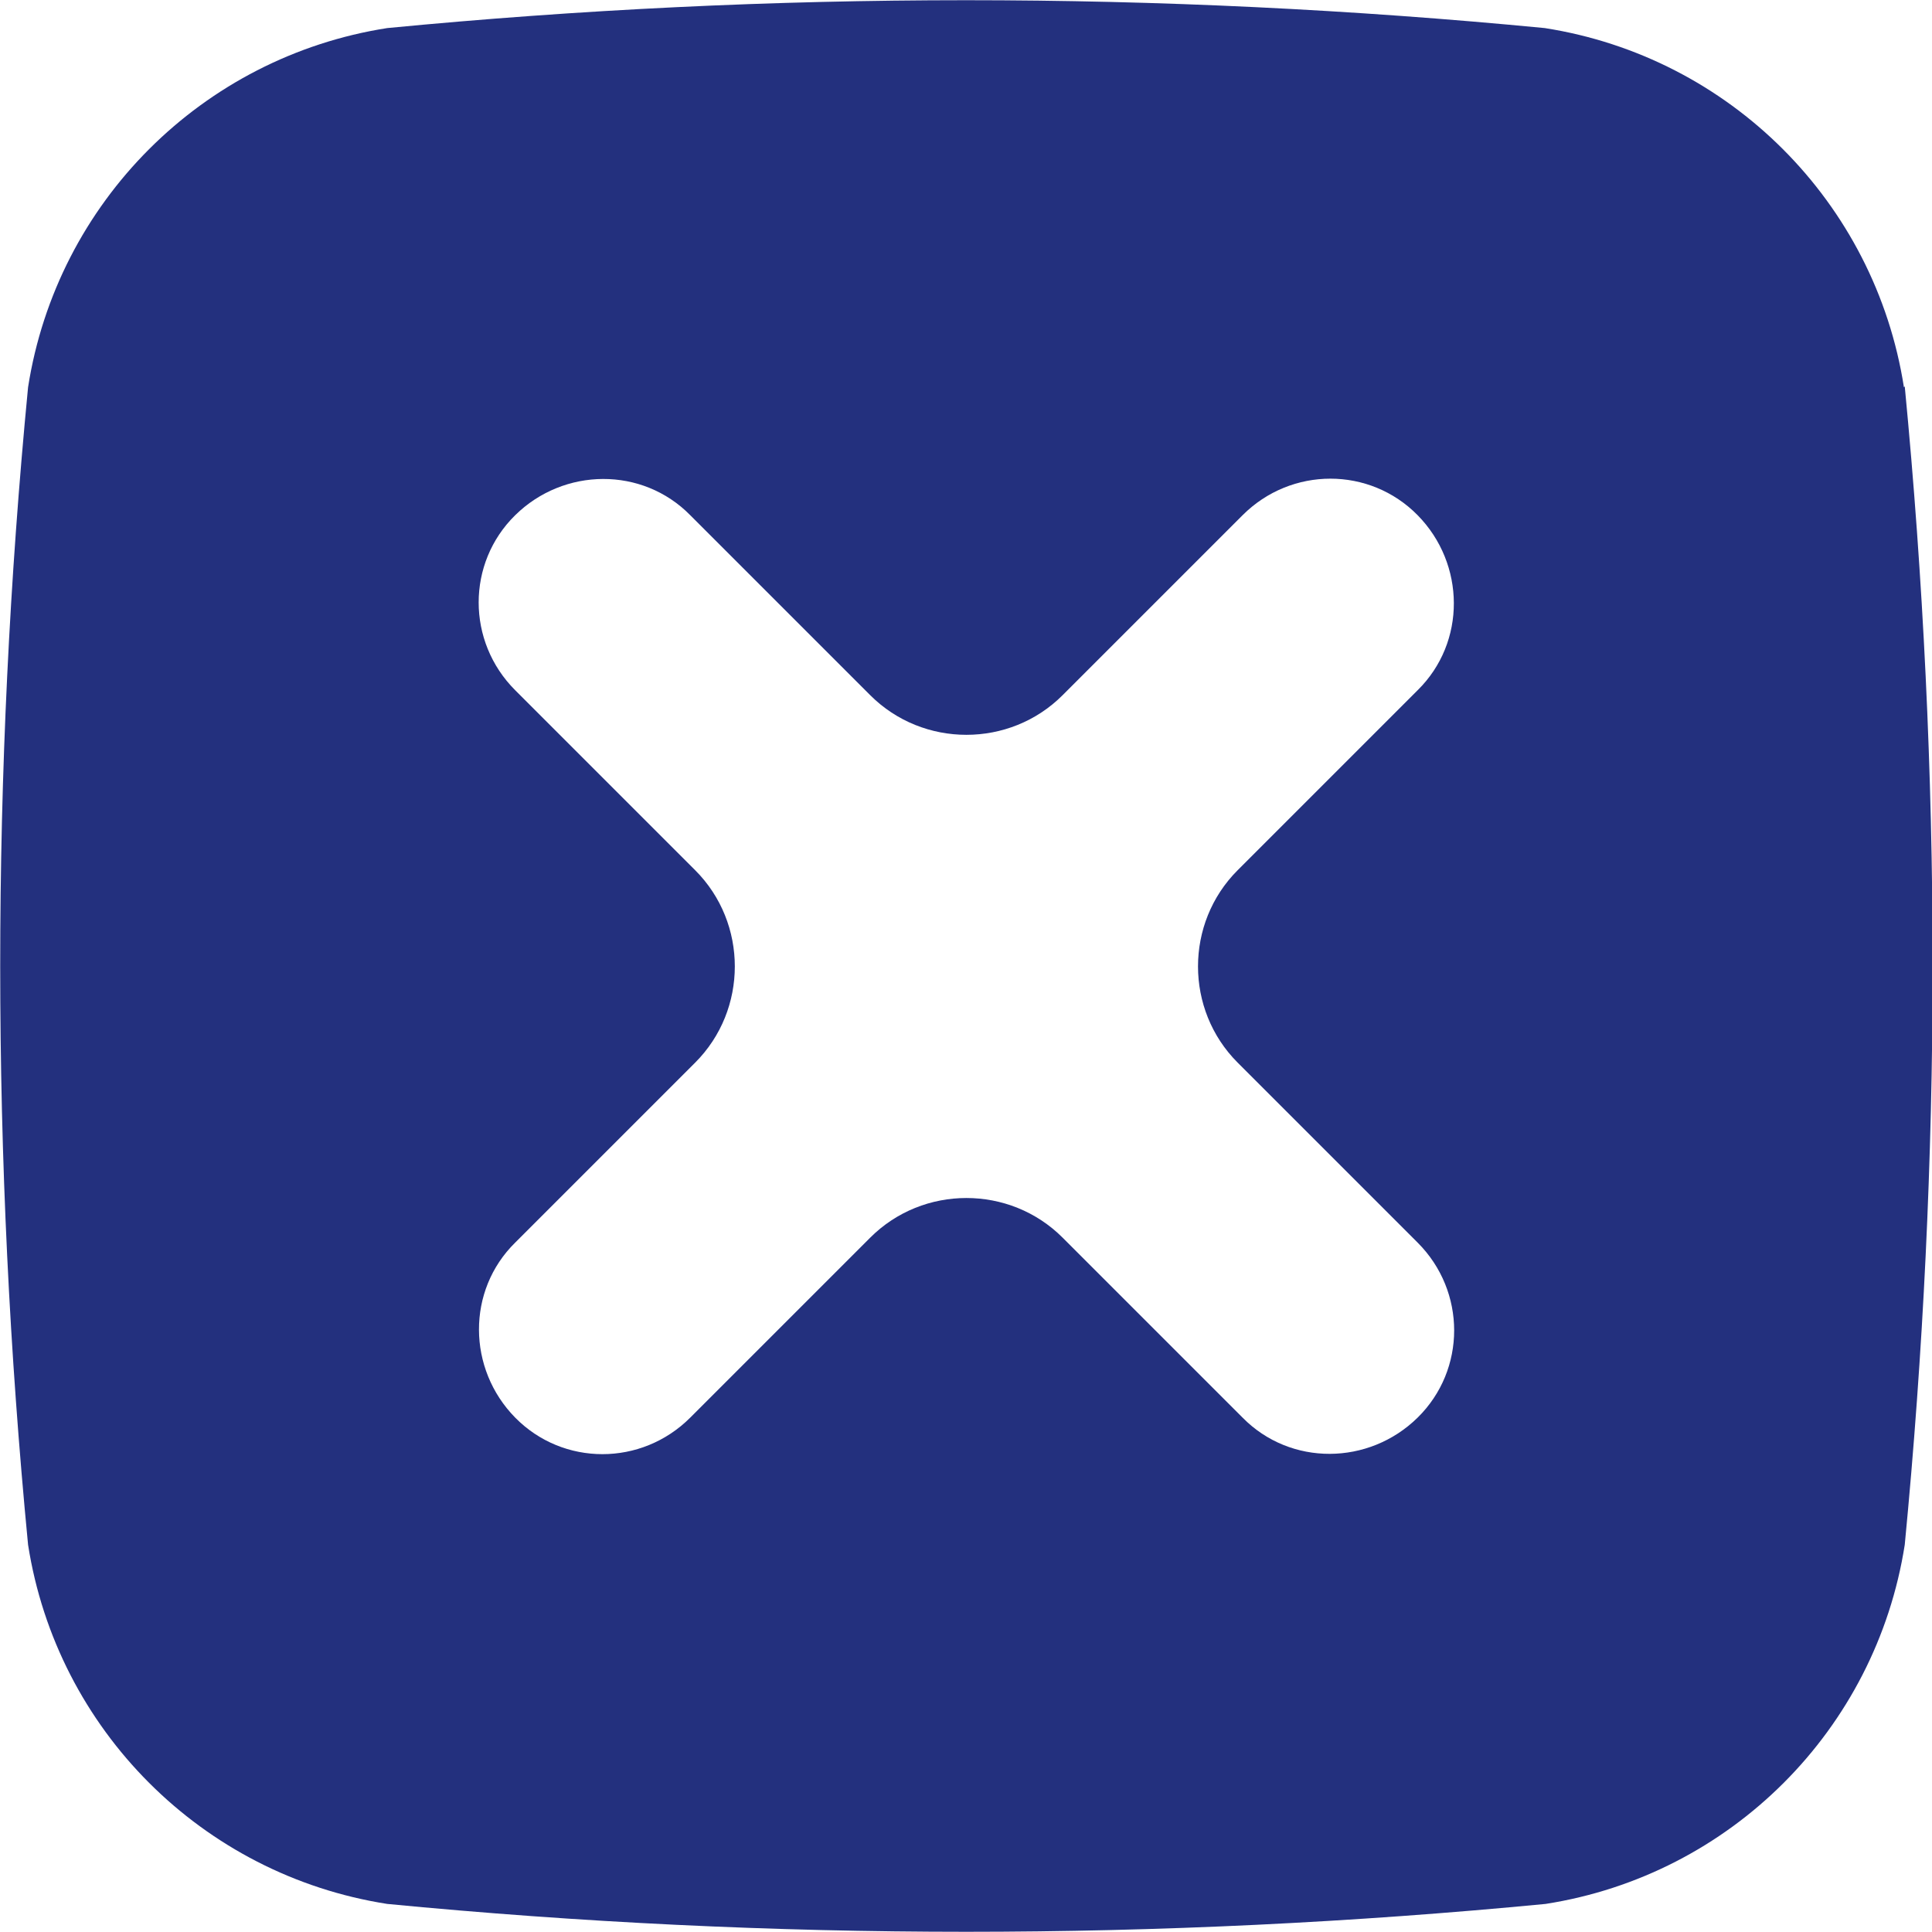 <?xml version="1.0" encoding="UTF-8"?>
<svg id="Calque_2" data-name="Calque 2" xmlns="http://www.w3.org/2000/svg" viewBox="0 0 23.4 23.4">
  <defs>
    <style>
      .cls-1 {
        stroke-width: 0px;
        fill: #23307e;
      }
    </style>
  </defs>
  <g id="Calque_1-2" data-name="Calque 1">
    <path class="cls-1" d="M23.06,4.69c-.35-2.24-2.11-4-4.35-4.35C14.05-.11,9.35-.11,4.69.34,2.45.69.69,2.45.34,4.69-.11,9.35-.11,14.05.34,18.71c.35,2.24,2.11,4,4.35,4.35,4.66.45,9.36.45,14.03,0,2.24-.35,4-2.11,4.35-4.35.45-4.66.45-9.36,0-14.03ZM14.99,12.87l2.18,2.18c.59.59.59,1.54,0,2.12s-1.54.59-2.12,0l-2.18-2.18c-.64-.64-1.69-.64-2.33,0l-2.18,2.18c-.59.59-1.54.59-2.12,0s-.59-1.54,0-2.12l2.18-2.18c.64-.64.64-1.69,0-2.33l-2.18-2.18c-.59-.59-.59-1.54,0-2.12s1.54-.59,2.12,0l2.18,2.18c.64.64,1.69.64,2.33,0l2.18-2.18c.59-.59,1.54-.59,2.12,0s.59,1.54,0,2.12h0l-2.18,2.18c-.64.64-.64,1.69,0,2.33Z"/>
  </g>
</svg>